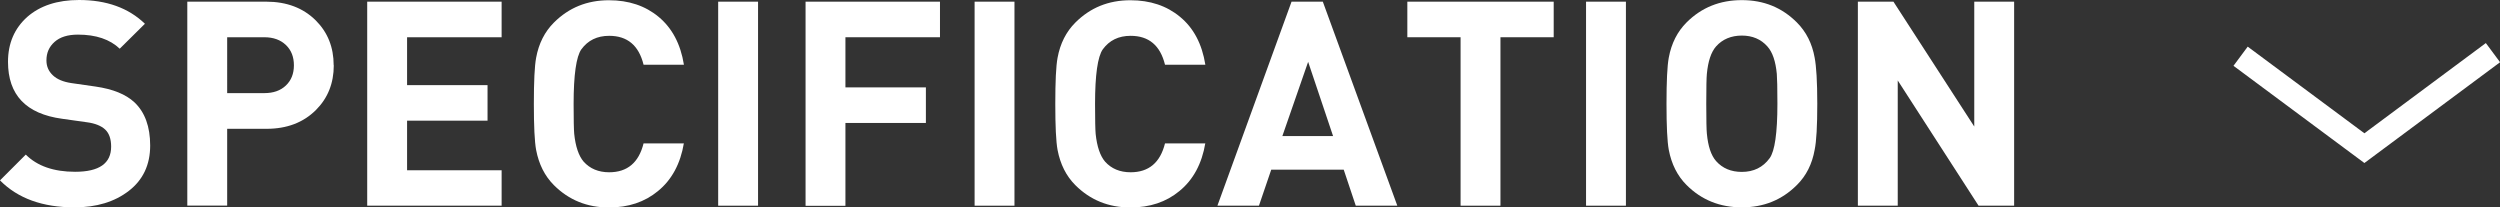 <?xml version="1.0" encoding="UTF-8"?><svg xmlns="http://www.w3.org/2000/svg" viewBox="0 0 209.42 17.38"><rect x="0" y="0" width="209.42" height="17.38" fill="#333333" stroke="none"/><defs><style>.d{fill:#fff;}.e{fill:none;stroke:#fff;stroke-miterlimit:10;stroke-width:2px;}</style></defs><g id="a"/><g id="b"><g id="c"><g><polyline class="e" points="208.83 4.41 198.06 12.41 187.69 4.71"/><g><path class="d" d="M12.58,12.19c0,1.62-.6,2.88-1.79,3.8-1.19,.92-2.71,1.38-4.55,1.38-2.67,0-4.75-.75-6.24-2.26l2.16-2.16c.96,.96,2.34,1.44,4.13,1.44,2.02,0,3.02-.7,3.02-2.11,0-.64-.17-1.12-.5-1.43s-.85-.52-1.54-.61l-2.06-.29C2.18,9.54,.67,7.95,.67,5.18c0-1.55,.54-2.8,1.61-3.76C3.35,.48,4.8,0,6.62,0c2.3,0,4.14,.66,5.52,1.99l-2.11,2.09c-.82-.78-1.98-1.18-3.5-1.18-.85,0-1.5,.2-1.96,.61-.46,.41-.68,.92-.68,1.55,0,.5,.18,.91,.54,1.25s.88,.55,1.55,.65l2.02,.29c1.46,.21,2.54,.65,3.26,1.32,.88,.83,1.32,2.04,1.32,3.62Z"/><path class="d" d="M27.96,5.47c0,1.5-.5,2.75-1.49,3.74-1.06,1.06-2.44,1.58-4.15,1.58h-3.29v6.43h-3.34V.14h6.62c1.71,0,3.1,.53,4.15,1.58,.99,.99,1.49,2.24,1.49,3.74Zm-3.34,0c0-.7-.22-1.27-.67-1.7-.45-.43-1.05-.65-1.8-.65h-3.12V7.8h3.12c.75,0,1.35-.21,1.8-.64s.67-.99,.67-1.69Z"/><path class="d" d="M42.02,17.23h-11.26V.14h11.26V3.12h-7.92V7.13h6.74v2.98h-6.74v4.15h7.92v2.98Z"/><path class="d" d="M57.29,11.98c-.29,1.74-1.02,3.09-2.18,4.03-1.1,.91-2.47,1.37-4.1,1.37-1.82,0-3.36-.62-4.61-1.87-.77-.77-1.26-1.75-1.49-2.95-.13-.7-.19-1.99-.19-3.86s.06-3.16,.19-3.86c.22-1.2,.72-2.18,1.49-2.95,1.25-1.25,2.78-1.87,4.61-1.87,1.65,0,3.04,.46,4.16,1.39s1.84,2.26,2.12,4.01h-3.38c-.4-1.62-1.36-2.42-2.88-2.42-1.01,0-1.78,.38-2.33,1.13-.43,.61-.65,2.14-.65,4.58,0,1.33,.02,2.16,.05,2.5,.11,1.07,.38,1.85,.79,2.33,.53,.59,1.24,.89,2.14,.89,1.52,0,2.48-.81,2.88-2.42h3.38Z"/><path class="d" d="M63.5,17.23h-3.34V.14h3.34V17.23Z"/><path class="d" d="M78.74,3.12h-7.92V7.32h6.74v2.98h-6.74v6.94h-3.34V.14h11.26V3.12Z"/><path class="d" d="M84.98,17.23h-3.34V.14h3.34V17.23Z"/><path class="d" d="M100.97,11.98c-.29,1.74-1.02,3.09-2.18,4.03-1.1,.91-2.47,1.37-4.1,1.37-1.82,0-3.36-.62-4.61-1.87-.77-.77-1.26-1.75-1.49-2.95-.13-.7-.19-1.99-.19-3.86s.06-3.16,.19-3.86c.22-1.2,.72-2.18,1.49-2.95,1.25-1.25,2.78-1.87,4.61-1.87,1.65,0,3.04,.46,4.16,1.39,1.13,.93,1.84,2.26,2.12,4.01h-3.38c-.4-1.62-1.36-2.42-2.88-2.42-1.01,0-1.78,.38-2.33,1.13-.43,.61-.65,2.14-.65,4.58,0,1.33,.02,2.16,.05,2.5,.11,1.07,.38,1.85,.79,2.33,.53,.59,1.24,.89,2.14,.89,1.52,0,2.48-.81,2.88-2.42h3.38Z"/><path class="d" d="M117.05,17.23h-3.48l-1.01-3.02h-6.07l-1.03,3.02h-3.48L108.19,.14h2.62l6.24,17.09Zm-5.38-5.83l-2.09-6.22-2.16,6.22h4.25Z"/><path class="d" d="M130.15,3.12h-4.46v14.11h-3.34V3.12h-4.46V.14h12.26V3.12Z"/><path class="d" d="M136.2,17.23h-3.34V.14h3.34V17.23Z"/><path class="d" d="M152.23,8.69c0,1.86-.07,3.14-.22,3.86-.21,1.18-.7,2.17-1.49,2.95-1.25,1.25-2.78,1.87-4.61,1.87s-3.38-.62-4.63-1.87c-.77-.77-1.26-1.75-1.49-2.95-.13-.7-.19-1.99-.19-3.86s.06-3.16,.19-3.86c.22-1.2,.72-2.18,1.49-2.95,1.25-1.25,2.79-1.87,4.63-1.87s3.36,.62,4.61,1.87c.78,.78,1.28,1.77,1.49,2.95,.14,.72,.22,2.01,.22,3.86Zm-3.34,0c0-1.31-.02-2.14-.05-2.5-.1-1.06-.36-1.82-.79-2.3-.54-.61-1.26-.91-2.14-.91s-1.62,.3-2.16,.91c-.42,.48-.67,1.25-.77,2.3-.03,.29-.05,1.12-.05,2.5s.02,2.21,.05,2.5c.1,1.06,.35,1.82,.77,2.3,.54,.61,1.26,.91,2.16,.91,.99,0,1.77-.38,2.33-1.15,.43-.59,.65-2.11,.65-4.56Z"/><path class="d" d="M168.72,17.23h-2.98l-6.77-10.49v10.49h-3.34V.14h2.98l6.77,10.46V.14h3.34V17.23Z"/></g></g></g></g></svg>